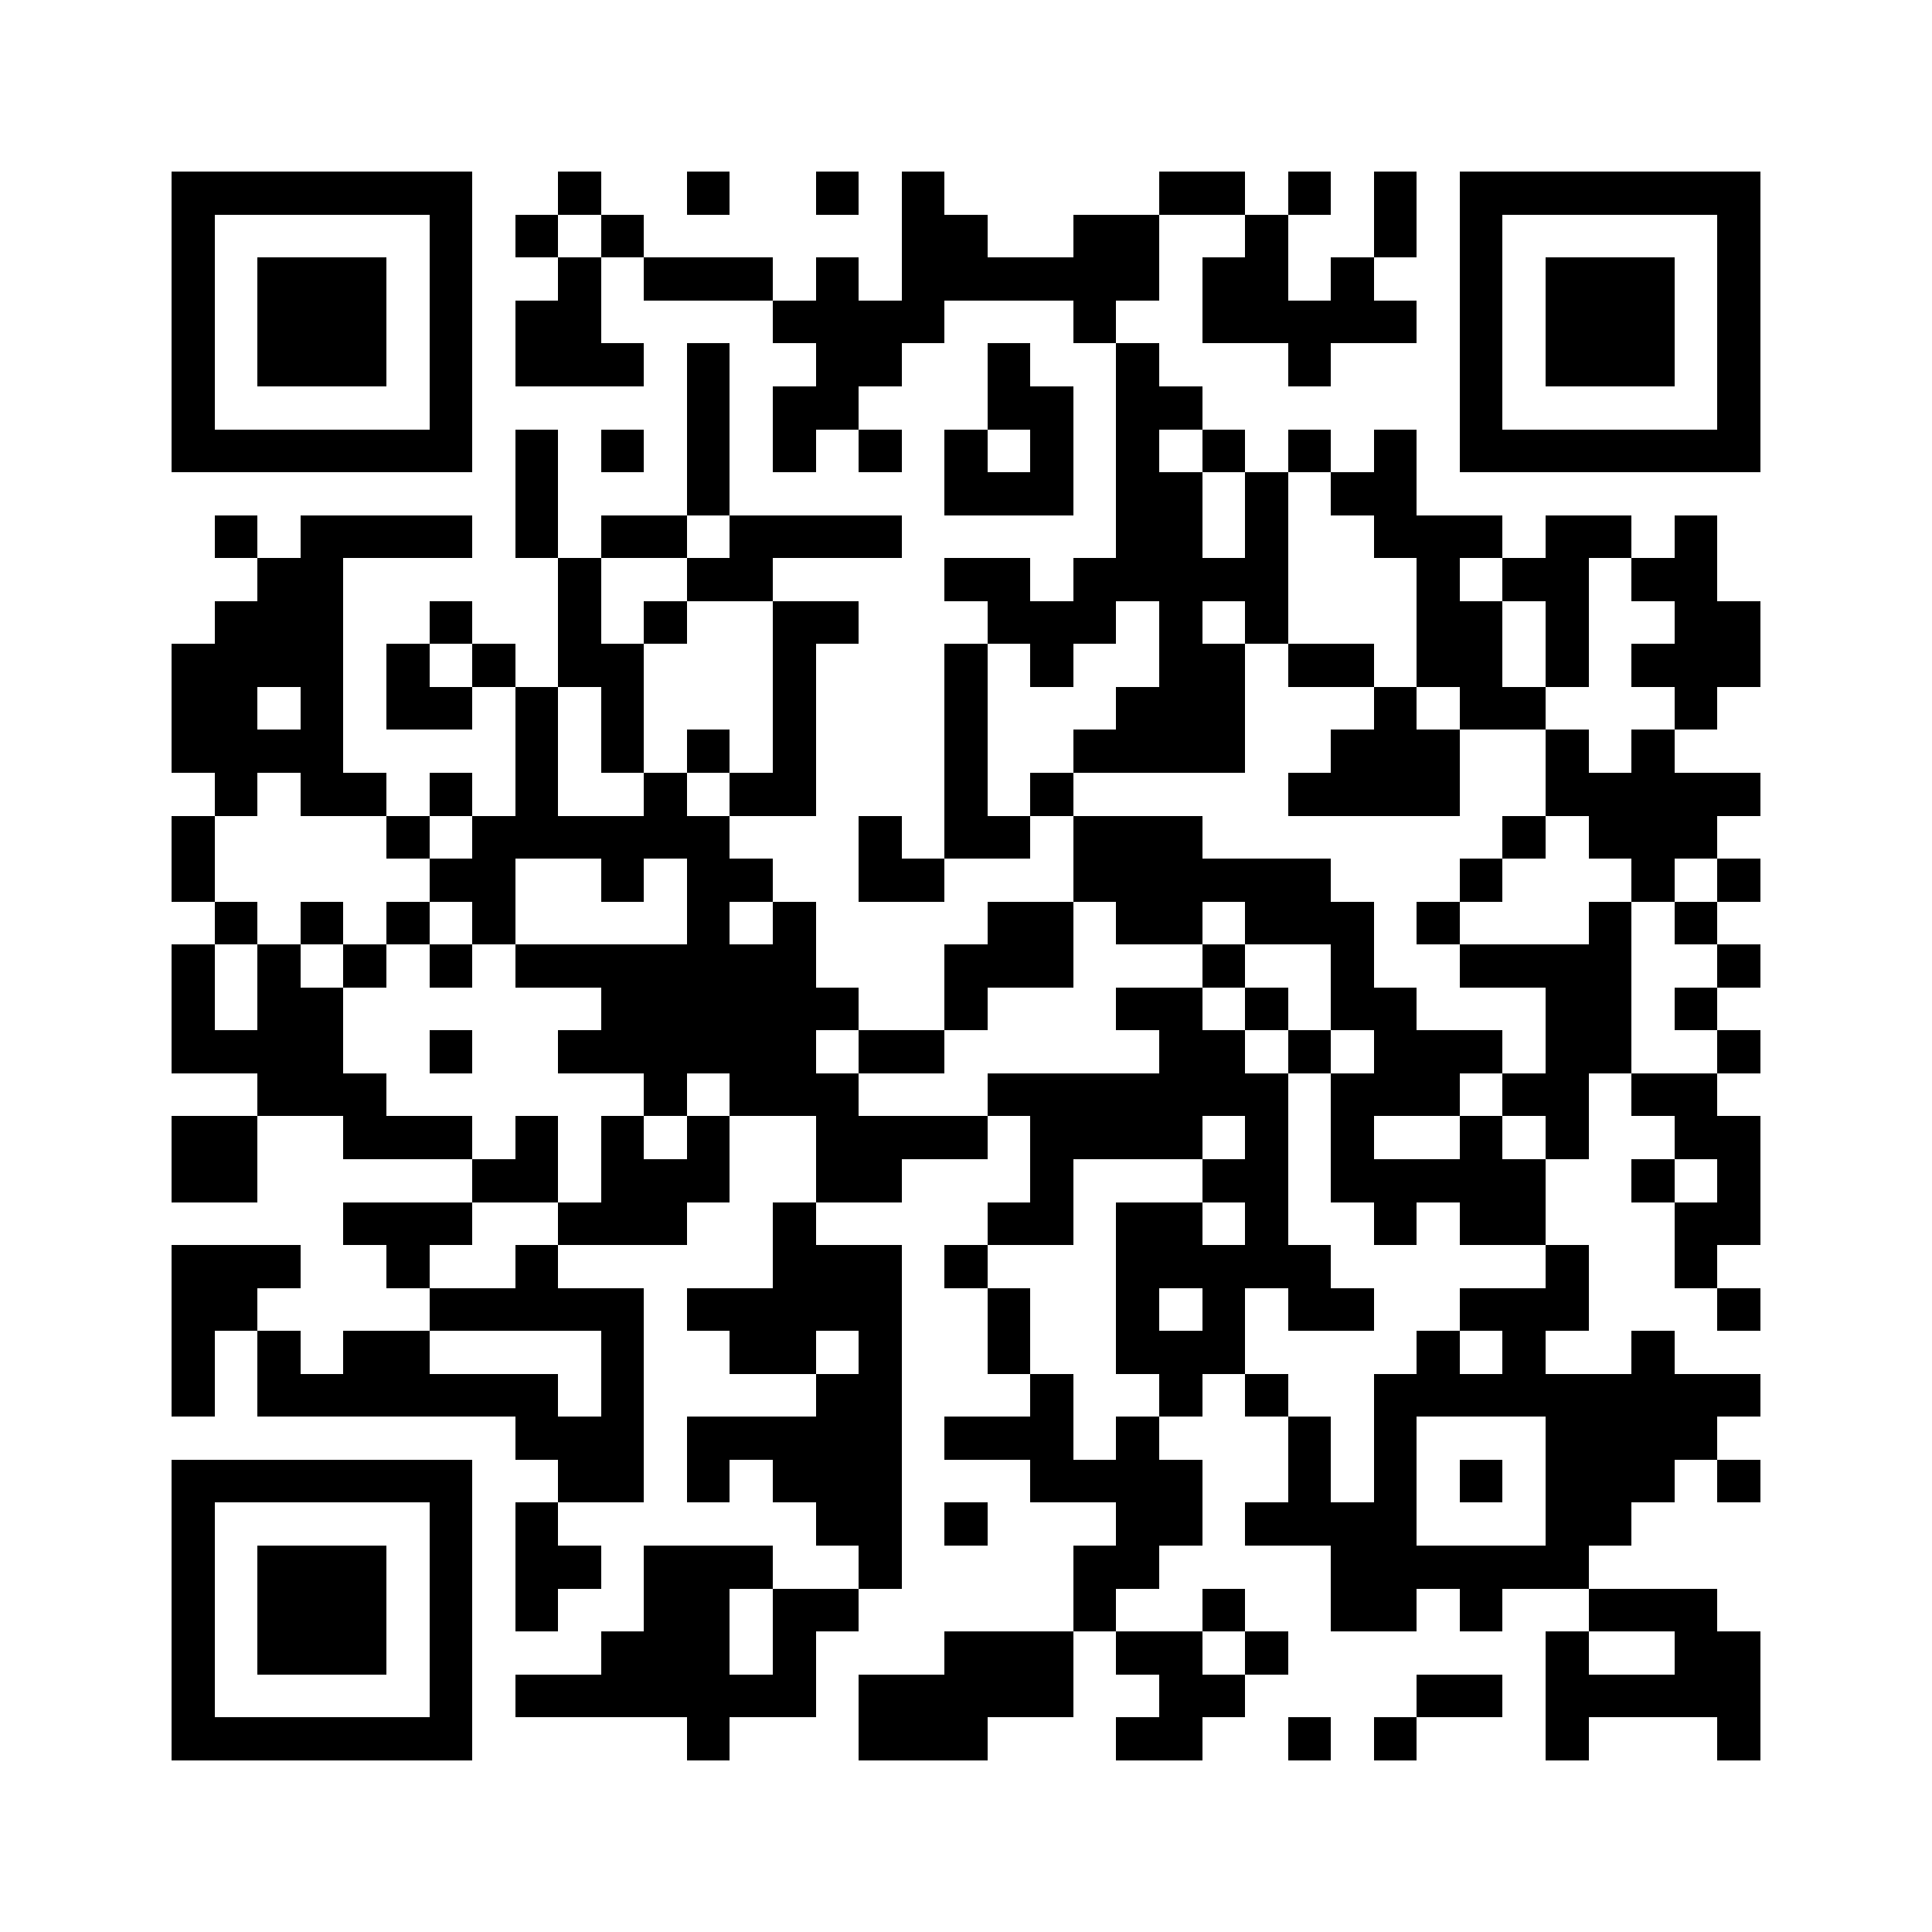 <svg xmlns="http://www.w3.org/2000/svg" viewBox="0 0 45 45" shape-rendering="crispEdges" width="900" height="900">
<rect x="0" y="0" width="45" height="45" fill="#FFF"/>
<path fill="#000" d="M4 4h7v1h-7zM13 4h1v1h-1zM16 4h1v1h-1zM19 4h1v1h-1zM21 4h1v1h-1zM27 4h2v1h-2zM30 4h1v1h-1zM32 4h1v1h-1zM34 4h7v1h-7zM4 5h1v1h-1zM10 5h1v1h-1zM12 5h1v1h-1zM14 5h1v1h-1zM21 5h2v1h-2zM25 5h2v1h-2zM29 5h1v1h-1zM32 5h1v1h-1zM34 5h1v1h-1zM40 5h1v1h-1zM4 6h1v1h-1zM6 6h3v1h-3zM10 6h1v1h-1zM13 6h1v1h-1zM15 6h3v1h-3zM19 6h1v1h-1zM21 6h6v1h-6zM28 6h2v1h-2zM31 6h1v1h-1zM34 6h1v1h-1zM36 6h3v1h-3zM40 6h1v1h-1zM4 7h1v1h-1zM6 7h3v1h-3zM10 7h1v1h-1zM12 7h2v1h-2zM18 7h4v1h-4zM25 7h1v1h-1zM28 7h5v1h-5zM34 7h1v1h-1zM36 7h3v1h-3zM40 7h1v1h-1zM4 8h1v1h-1zM6 8h3v1h-3zM10 8h1v1h-1zM12 8h3v1h-3zM16 8h1v1h-1zM19 8h2v1h-2zM23 8h1v1h-1zM26 8h1v1h-1zM30 8h1v1h-1zM34 8h1v1h-1zM36 8h3v1h-3zM40 8h1v1h-1zM4 9h1v1h-1zM10 9h1v1h-1zM16 9h1v1h-1zM18 9h2v1h-2zM23 9h2v1h-2zM26 9h2v1h-2zM34 9h1v1h-1zM40 9h1v1h-1zM4 10h7v1h-7zM12 10h1v1h-1zM14 10h1v1h-1zM16 10h1v1h-1zM18 10h1v1h-1zM20 10h1v1h-1zM22 10h1v1h-1zM24 10h1v1h-1zM26 10h1v1h-1zM28 10h1v1h-1zM30 10h1v1h-1zM32 10h1v1h-1zM34 10h7v1h-7zM12 11h1v1h-1zM16 11h1v1h-1zM22 11h3v1h-3zM26 11h2v1h-2zM29 11h1v1h-1zM31 11h2v1h-2zM5 12h1v1h-1zM7 12h4v1h-4zM12 12h1v1h-1zM14 12h2v1h-2zM17 12h4v1h-4zM26 12h2v1h-2zM29 12h1v1h-1zM32 12h3v1h-3zM36 12h2v1h-2zM39 12h1v1h-1zM6 13h2v1h-2zM13 13h1v1h-1zM16 13h2v1h-2zM22 13h2v1h-2zM25 13h5v1h-5zM33 13h1v1h-1zM35 13h2v1h-2zM38 13h2v1h-2zM5 14h3v1h-3zM10 14h1v1h-1zM13 14h1v1h-1zM15 14h1v1h-1zM18 14h2v1h-2zM23 14h3v1h-3zM27 14h1v1h-1zM29 14h1v1h-1zM33 14h2v1h-2zM36 14h1v1h-1zM39 14h2v1h-2zM4 15h4v1h-4zM9 15h1v1h-1zM11 15h1v1h-1zM13 15h2v1h-2zM18 15h1v1h-1zM22 15h1v1h-1zM24 15h1v1h-1zM27 15h2v1h-2zM30 15h2v1h-2zM33 15h2v1h-2zM36 15h1v1h-1zM38 15h3v1h-3zM4 16h2v1h-2zM7 16h1v1h-1zM9 16h2v1h-2zM12 16h1v1h-1zM14 16h1v1h-1zM18 16h1v1h-1zM22 16h1v1h-1zM26 16h3v1h-3zM32 16h1v1h-1zM34 16h2v1h-2zM39 16h1v1h-1zM4 17h4v1h-4zM12 17h1v1h-1zM14 17h1v1h-1zM16 17h1v1h-1zM18 17h1v1h-1zM22 17h1v1h-1zM25 17h4v1h-4zM31 17h3v1h-3zM36 17h1v1h-1zM38 17h1v1h-1zM5 18h1v1h-1zM7 18h2v1h-2zM10 18h1v1h-1zM12 18h1v1h-1zM15 18h1v1h-1zM17 18h2v1h-2zM22 18h1v1h-1zM24 18h1v1h-1zM30 18h4v1h-4zM36 18h5v1h-5zM4 19h1v1h-1zM9 19h1v1h-1zM11 19h6v1h-6zM20 19h1v1h-1zM22 19h2v1h-2zM25 19h3v1h-3zM35 19h1v1h-1zM37 19h3v1h-3zM4 20h1v1h-1zM10 20h2v1h-2zM14 20h1v1h-1zM16 20h2v1h-2zM20 20h2v1h-2zM25 20h6v1h-6zM34 20h1v1h-1zM38 20h1v1h-1zM40 20h1v1h-1zM5 21h1v1h-1zM7 21h1v1h-1zM9 21h1v1h-1zM11 21h1v1h-1zM16 21h1v1h-1zM18 21h1v1h-1zM23 21h2v1h-2zM26 21h2v1h-2zM29 21h3v1h-3zM33 21h1v1h-1zM37 21h1v1h-1zM39 21h1v1h-1zM4 22h1v1h-1zM6 22h1v1h-1zM8 22h1v1h-1zM10 22h1v1h-1zM12 22h7v1h-7zM22 22h3v1h-3zM28 22h1v1h-1zM31 22h1v1h-1zM34 22h4v1h-4zM40 22h1v1h-1zM4 23h1v1h-1zM6 23h2v1h-2zM14 23h6v1h-6zM22 23h1v1h-1zM26 23h2v1h-2zM29 23h1v1h-1zM31 23h2v1h-2zM36 23h2v1h-2zM39 23h1v1h-1zM4 24h4v1h-4zM10 24h1v1h-1zM13 24h6v1h-6zM20 24h2v1h-2zM27 24h2v1h-2zM30 24h1v1h-1zM32 24h3v1h-3zM36 24h2v1h-2zM40 24h1v1h-1zM6 25h3v1h-3zM15 25h1v1h-1zM17 25h3v1h-3zM23 25h7v1h-7zM31 25h3v1h-3zM35 25h2v1h-2zM38 25h2v1h-2zM4 26h2v1h-2zM8 26h3v1h-3zM12 26h1v1h-1zM14 26h1v1h-1zM16 26h1v1h-1zM19 26h4v1h-4zM24 26h4v1h-4zM29 26h1v1h-1zM31 26h1v1h-1zM34 26h1v1h-1zM36 26h1v1h-1zM39 26h2v1h-2zM4 27h2v1h-2zM11 27h2v1h-2zM14 27h3v1h-3zM19 27h2v1h-2zM24 27h1v1h-1zM28 27h2v1h-2zM31 27h5v1h-5zM38 27h1v1h-1zM40 27h1v1h-1zM8 28h3v1h-3zM13 28h3v1h-3zM18 28h1v1h-1zM23 28h2v1h-2zM26 28h2v1h-2zM29 28h1v1h-1zM32 28h1v1h-1zM34 28h2v1h-2zM39 28h2v1h-2zM4 29h3v1h-3zM9 29h1v1h-1zM12 29h1v1h-1zM18 29h3v1h-3zM22 29h1v1h-1zM26 29h5v1h-5zM36 29h1v1h-1zM39 29h1v1h-1zM4 30h2v1h-2zM10 30h5v1h-5zM16 30h5v1h-5zM23 30h1v1h-1zM26 30h1v1h-1zM28 30h1v1h-1zM30 30h2v1h-2zM34 30h3v1h-3zM40 30h1v1h-1zM4 31h1v1h-1zM6 31h1v1h-1zM8 31h2v1h-2zM14 31h1v1h-1zM17 31h2v1h-2zM20 31h1v1h-1zM23 31h1v1h-1zM26 31h3v1h-3zM33 31h1v1h-1zM35 31h1v1h-1zM38 31h1v1h-1zM4 32h1v1h-1zM6 32h7v1h-7zM14 32h1v1h-1zM19 32h2v1h-2zM24 32h1v1h-1zM27 32h1v1h-1zM29 32h1v1h-1zM32 32h9v1h-9zM12 33h3v1h-3zM16 33h5v1h-5zM22 33h3v1h-3zM26 33h1v1h-1zM30 33h1v1h-1zM32 33h1v1h-1zM36 33h4v1h-4zM4 34h7v1h-7zM13 34h2v1h-2zM16 34h1v1h-1zM18 34h3v1h-3zM24 34h4v1h-4zM30 34h1v1h-1zM32 34h1v1h-1zM34 34h1v1h-1zM36 34h3v1h-3zM40 34h1v1h-1zM4 35h1v1h-1zM10 35h1v1h-1zM12 35h1v1h-1zM19 35h2v1h-2zM22 35h1v1h-1zM26 35h2v1h-2zM29 35h4v1h-4zM36 35h2v1h-2zM4 36h1v1h-1zM6 36h3v1h-3zM10 36h1v1h-1zM12 36h2v1h-2zM15 36h3v1h-3zM20 36h1v1h-1zM25 36h2v1h-2zM31 36h6v1h-6zM4 37h1v1h-1zM6 37h3v1h-3zM10 37h1v1h-1zM12 37h1v1h-1zM15 37h2v1h-2zM18 37h2v1h-2zM25 37h1v1h-1zM28 37h1v1h-1zM31 37h2v1h-2zM34 37h1v1h-1zM37 37h3v1h-3zM4 38h1v1h-1zM6 38h3v1h-3zM10 38h1v1h-1zM14 38h3v1h-3zM18 38h1v1h-1zM22 38h3v1h-3zM26 38h2v1h-2zM29 38h1v1h-1zM36 38h1v1h-1zM39 38h2v1h-2zM4 39h1v1h-1zM10 39h1v1h-1zM12 39h7v1h-7zM20 39h5v1h-5zM27 39h2v1h-2zM33 39h2v1h-2zM36 39h5v1h-5zM4 40h7v1h-7zM16 40h1v1h-1zM20 40h3v1h-3zM26 40h2v1h-2zM30 40h1v1h-1zM32 40h1v1h-1zM36 40h1v1h-1zM40 40h1v1h-1z"/>
</svg>